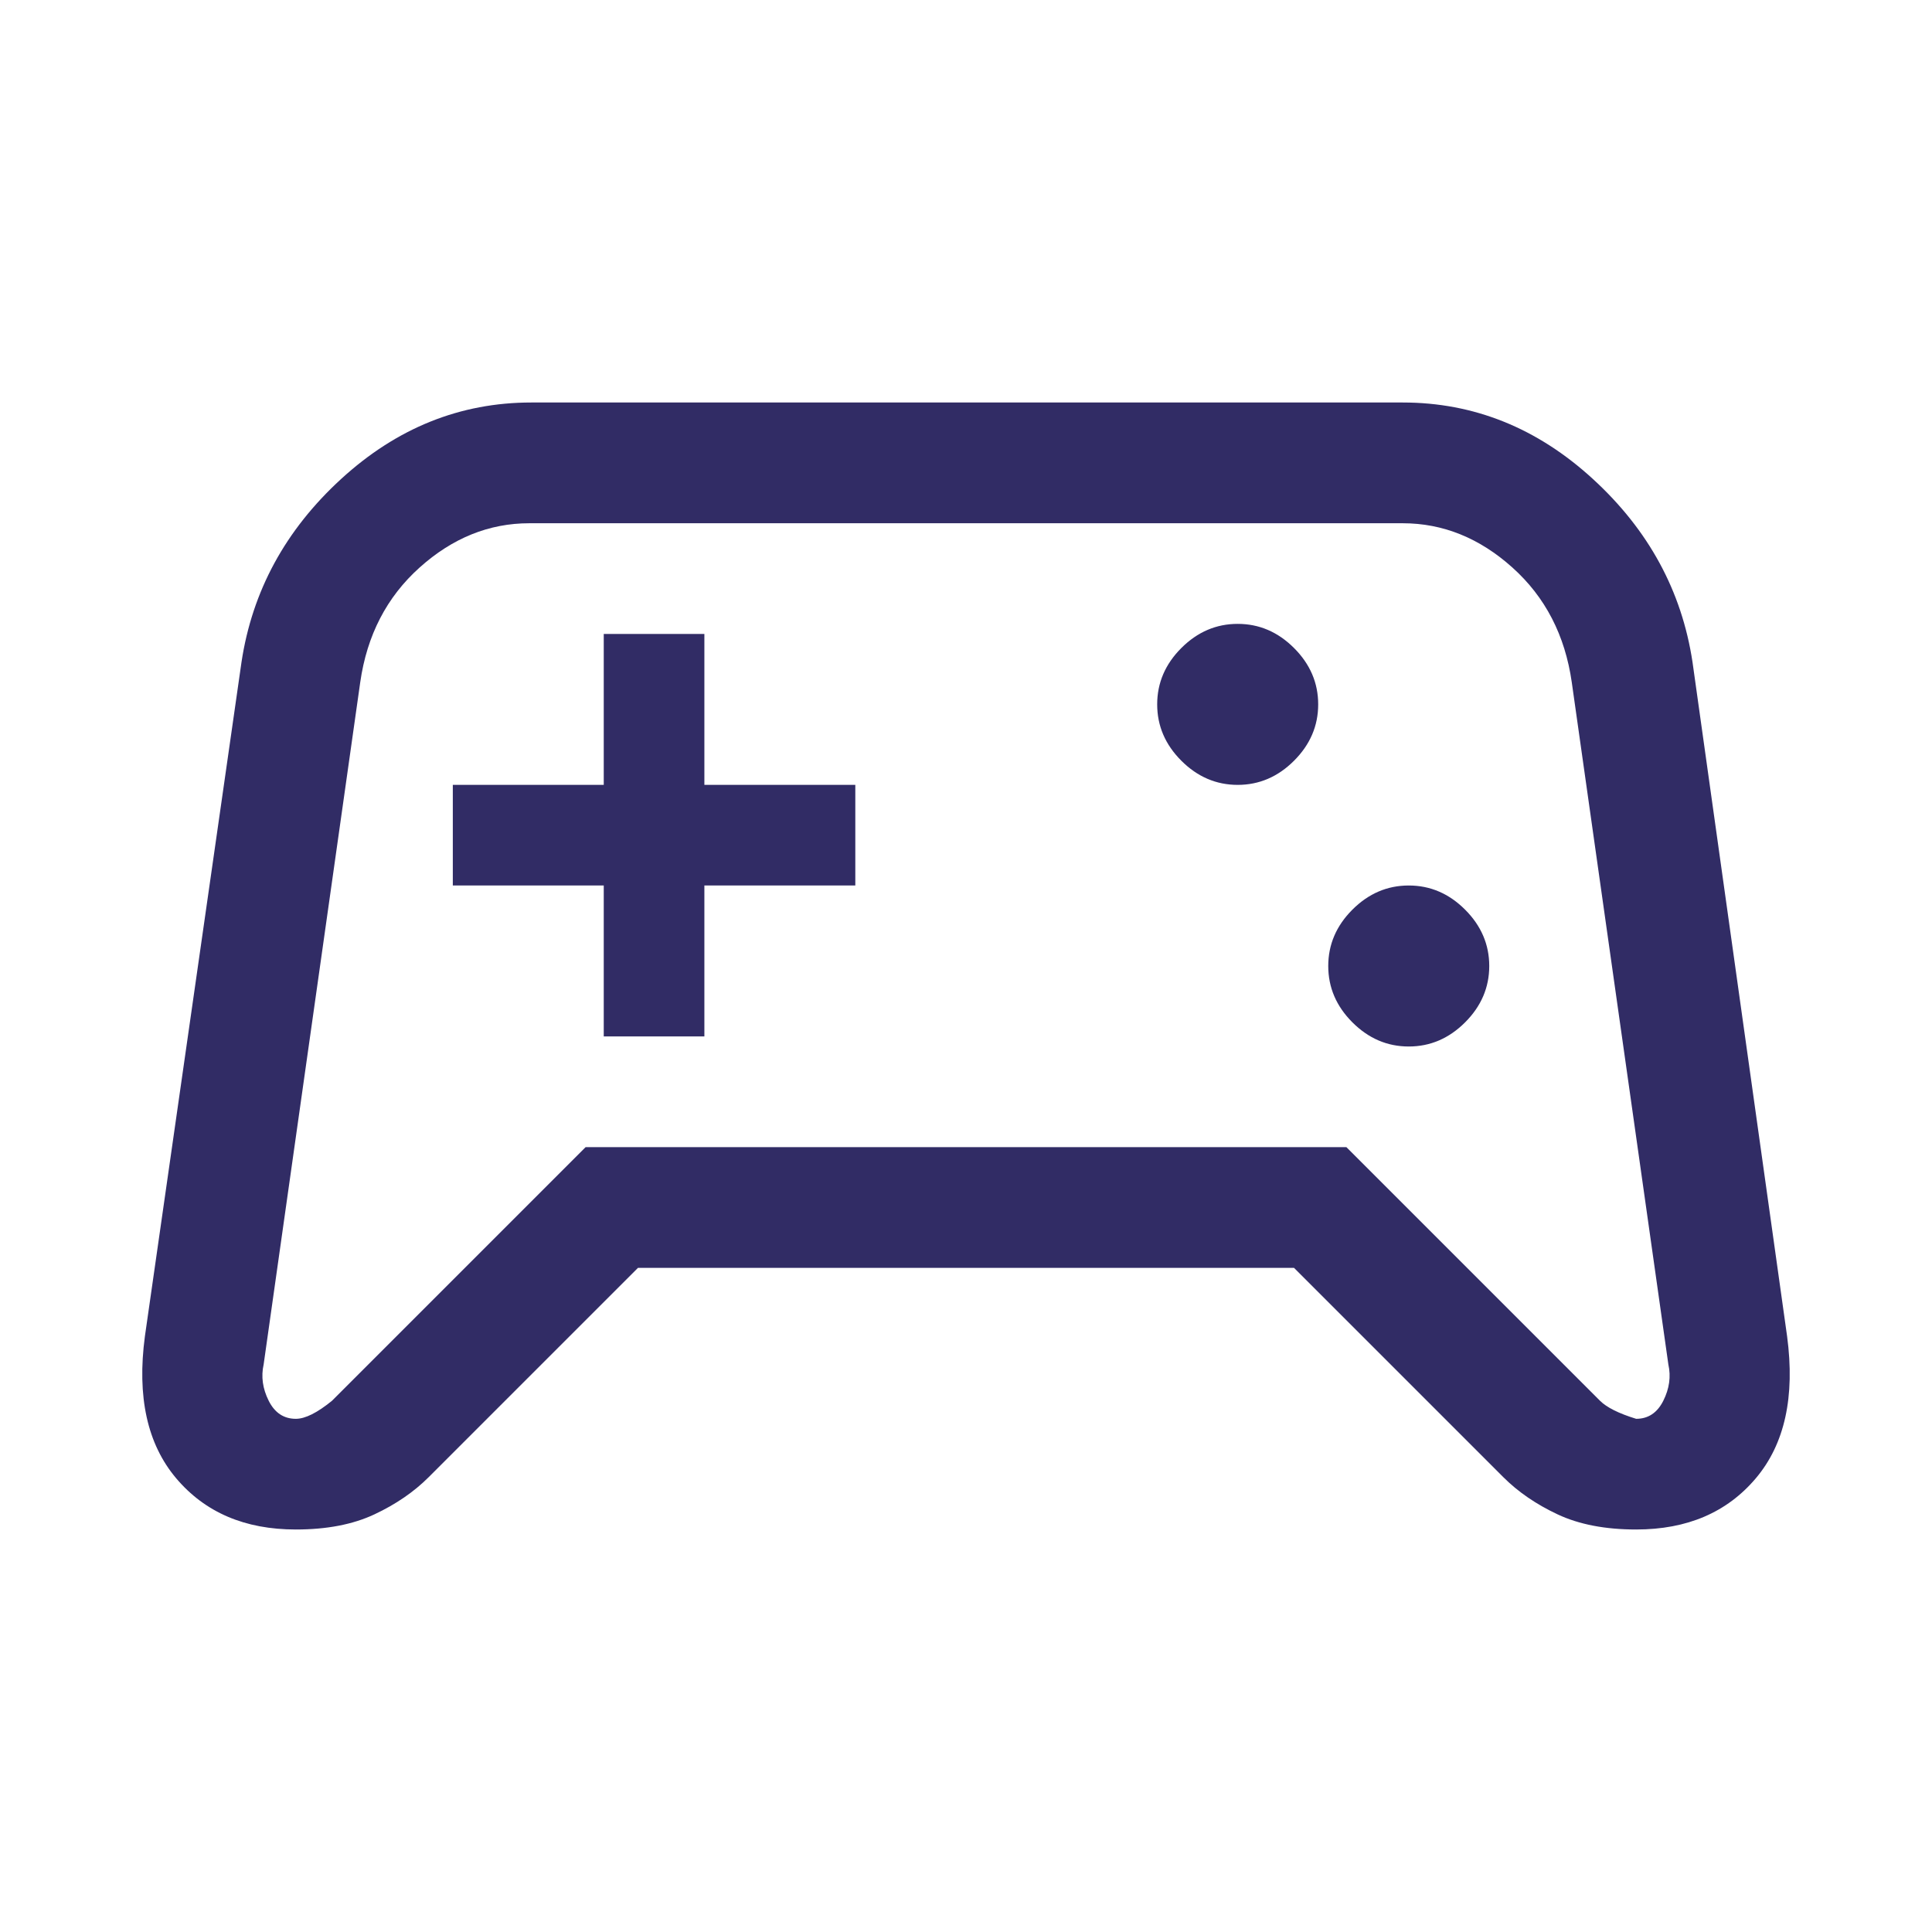 <svg width="48" height="48" viewBox="0 0 48 48" fill="none" xmlns="http://www.w3.org/2000/svg">
<mask id="mask0_4492_7374" style="mask-type:alpha" maskUnits="userSpaceOnUse" x="0" y="0" width="48" height="48">
<rect width="48" height="48" fill="#D9D9D9"/>
</mask>
<g mask="url(#mask0_4492_7374)">
<path d="M7.35 38C6.083 38 5.092 37.575 4.375 36.725C3.658 35.875 3.4 34.7 3.6 33.2L6 16.45C6.267 14.683 7.092 13.167 8.475 11.9C9.858 10.633 11.433 10 13.2 10H34.85C36.617 10 38.192 10.633 39.575 11.9C40.958 13.167 41.783 14.683 42.05 16.45L44.4 33.2C44.6 34.7 44.342 35.875 43.625 36.725C42.908 37.575 41.917 38 40.65 38C39.883 38 39.233 37.875 38.7 37.625C38.167 37.375 37.717 37.067 37.35 36.7L32.15 31.5H15.85L10.65 36.7C10.283 37.067 9.833 37.375 9.3 37.625C8.767 37.875 8.117 38 7.35 38ZM8.25 34.8L14.55 28.5H33.45L39.75 34.8C39.917 34.967 40.217 35.117 40.65 35.25C40.95 35.25 41.175 35.1 41.325 34.8C41.475 34.5 41.517 34.2 41.45 33.9L39.05 16.95C38.883 15.783 38.392 14.833 37.575 14.1C36.758 13.367 35.85 13 34.85 13H13.15C12.15 13 11.242 13.367 10.425 14.1C9.608 14.833 9.117 15.783 8.95 16.95L6.55 33.9C6.483 34.2 6.525 34.5 6.675 34.8C6.825 35.1 7.05 35.25 7.35 35.25C7.583 35.25 7.883 35.1 8.25 34.8ZM35 26C35.533 26 36 25.8 36.4 25.4C36.8 25 37 24.533 37 24C37 23.467 36.8 23 36.4 22.6C36 22.2 35.533 22 35 22C34.467 22 34 22.2 33.6 22.6C33.2 23 33 23.467 33 24C33 24.533 33.2 25 33.6 25.4C34 25.8 34.467 26 35 26ZM30.75 19.5C31.283 19.5 31.75 19.3 32.15 18.9C32.55 18.5 32.75 18.033 32.75 17.5C32.75 16.967 32.55 16.5 32.15 16.1C31.75 15.7 31.283 15.5 30.75 15.5C30.217 15.5 29.75 15.7 29.35 16.1C28.95 16.5 28.75 16.967 28.75 17.5C28.75 18.033 28.95 18.5 29.35 18.9C29.75 19.3 30.217 19.5 30.75 19.5ZM15 25.75H17.5V22H21.25V19.5H17.5V15.75H15V19.5H11.25V22H15V25.75Z" fill="#312C65"/>
</g>
</svg>
